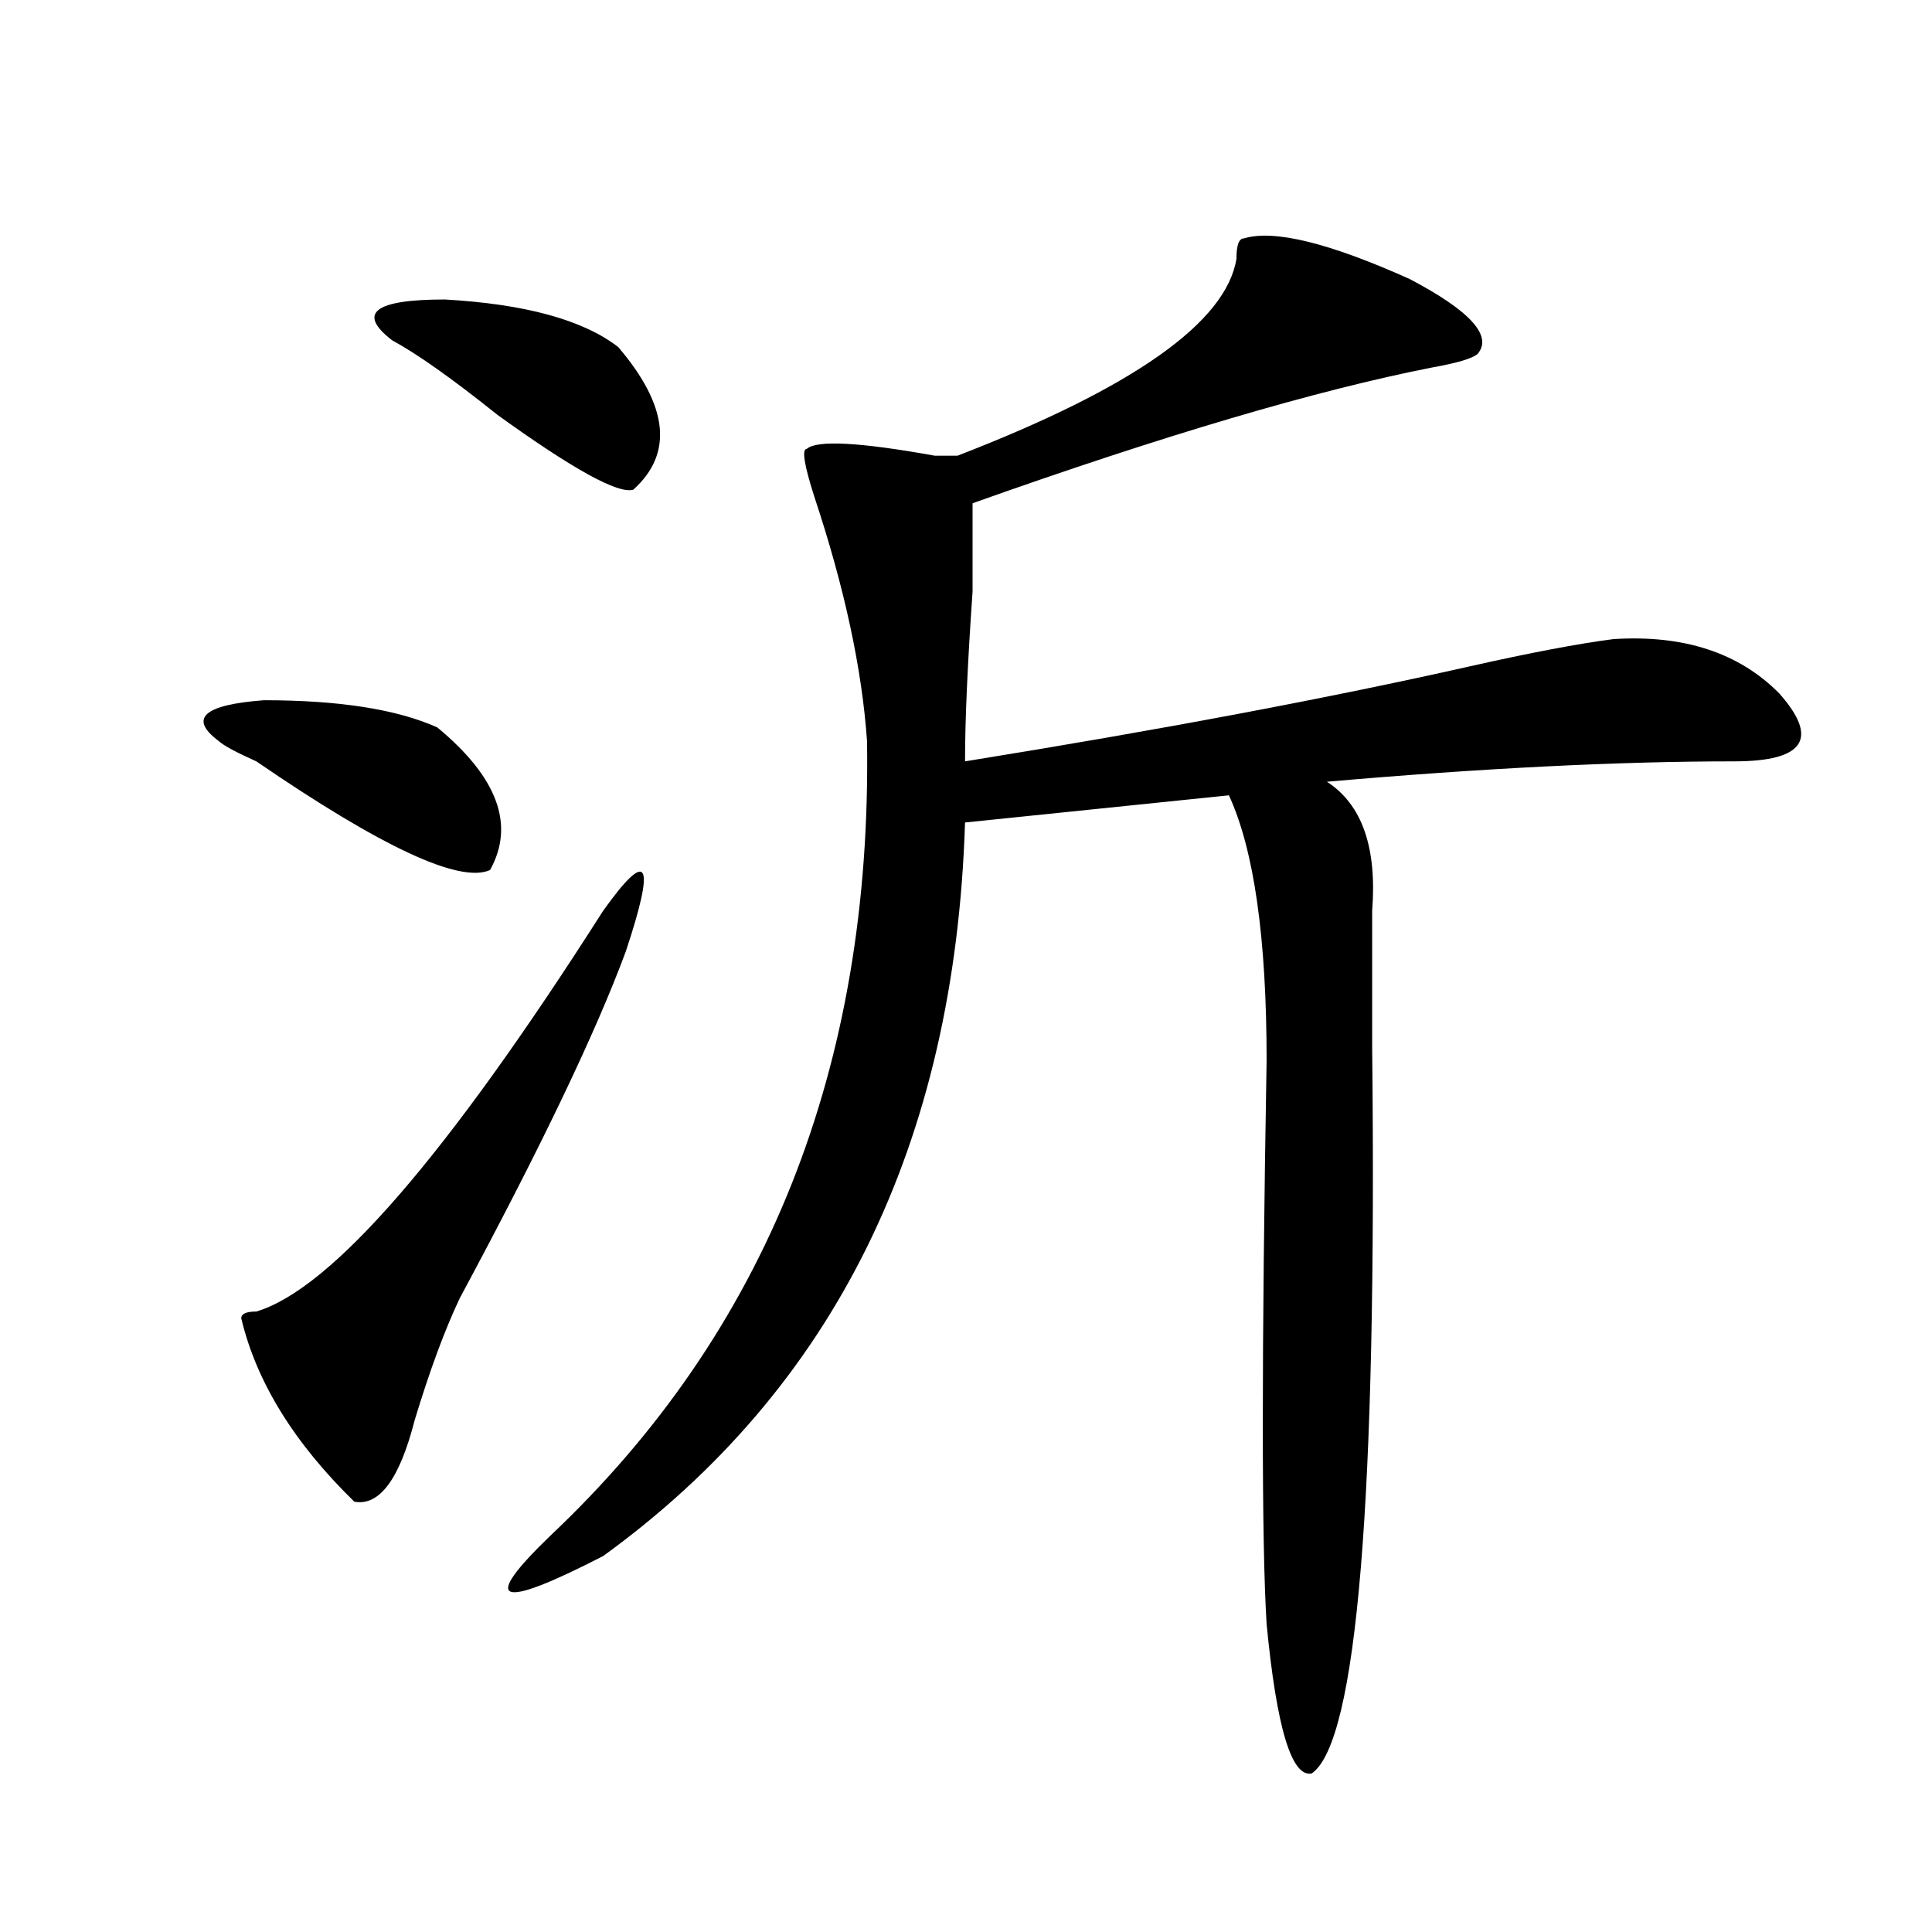 <?xml version="1.0" encoding="utf-8"?>
<!-- Generator: Adobe Illustrator 16.0.0, SVG Export Plug-In . SVG Version: 6.00 Build 0)  -->
<!DOCTYPE svg PUBLIC "-//W3C//DTD SVG 1.1//EN" "http://www.w3.org/Graphics/SVG/1.1/DTD/svg11.dtd">
<svg version="1.1" id="图层_1" xmlns="http://www.w3.org/2000/svg" xmlns:xlink="http://www.w3.org/1999/xlink" x="0px" y="0px"
	 width="1000px" height="1000px" viewBox="0 0 1000 1000" enable-background="new 0 0 1000 1000" xml:space="preserve">
<path d="M226.336,376.5c31.219,25.817,40.304,50.427,27.316,73.828c-15.609,7.031-55.974-11.7-120.973-56.25
	c-10.427-4.669-16.951-8.185-19.512-10.547c-15.609-11.7-7.805-18.731,23.414-21.094C175.606,362.438,205.483,367.161,226.336,376.5
	z M312.188,471.422c23.414-32.794,27.316-25.763,11.707,21.094c-15.609,42.188-44.267,101.953-85.852,179.297
	c-7.805,16.425-15.609,37.519-23.414,63.281c-7.805,30.487-18.231,44.55-31.219,42.188c-31.219-30.433-50.73-62.073-58.535-94.922
	c0-2.308,2.561-3.516,7.805-3.516C171.704,667.144,231.519,597.984,312.188,471.422z M319.993,179.625
	c25.975,30.487,28.597,55.097,7.805,73.828c-7.805,2.362-31.219-10.547-70.242-38.672c-23.414-18.731-41.645-31.641-54.633-38.672
	c-18.231-14.063-9.146-21.094,27.316-21.094C271.823,157.377,301.761,165.563,319.993,179.625z M643.887,123.375
	c15.609-4.669,44.206,2.362,85.852,21.094c31.219,16.424,42.926,29.333,35.121,38.672c-2.622,2.362-10.427,4.724-23.414,7.031
	c-59.877,11.755-139.204,35.156-238.043,70.313c0,7.031,0,22.302,0,45.703c-2.622,37.519-3.902,66.797-3.902,87.891
	c101.461-16.37,188.593-32.794,261.457-49.219c31.219-7.031,55.913-11.7,74.145-14.063c36.402-2.308,64.998,7.031,85.852,28.125
	c20.792,23.456,12.988,35.156-23.414,35.156c-59.877,0-130.119,3.516-210.727,10.547c18.17,11.755,25.975,34.003,23.414,66.797
	c0,25.817,0,49.219,0,70.313c2.561,234.394-7.805,359.747-31.219,376.172c-10.427,2.307-18.231-23.456-23.414-77.344
	c-2.622-42.188-2.622-139.417,0-291.797c0-63.281-6.524-108.984-19.512-137.109L499.5,425.719
	c-5.244,166.442-67.681,293.005-187.313,379.688c-54.633,28.125-63.779,24.609-27.316-10.547
	C396.698,689.391,451.331,552.281,448.77,383.531c-2.622-37.464-11.707-79.651-27.316-126.563
	c-5.244-16.37-6.524-24.609-3.902-24.609c5.183-4.669,27.316-3.516,66.34,3.516c5.183,0,9.085,0,11.707,0
	c91.034-35.156,139.143-69.104,144.387-101.953C639.985,126.891,641.265,123.375,643.887,123.375z"/>
</svg>

